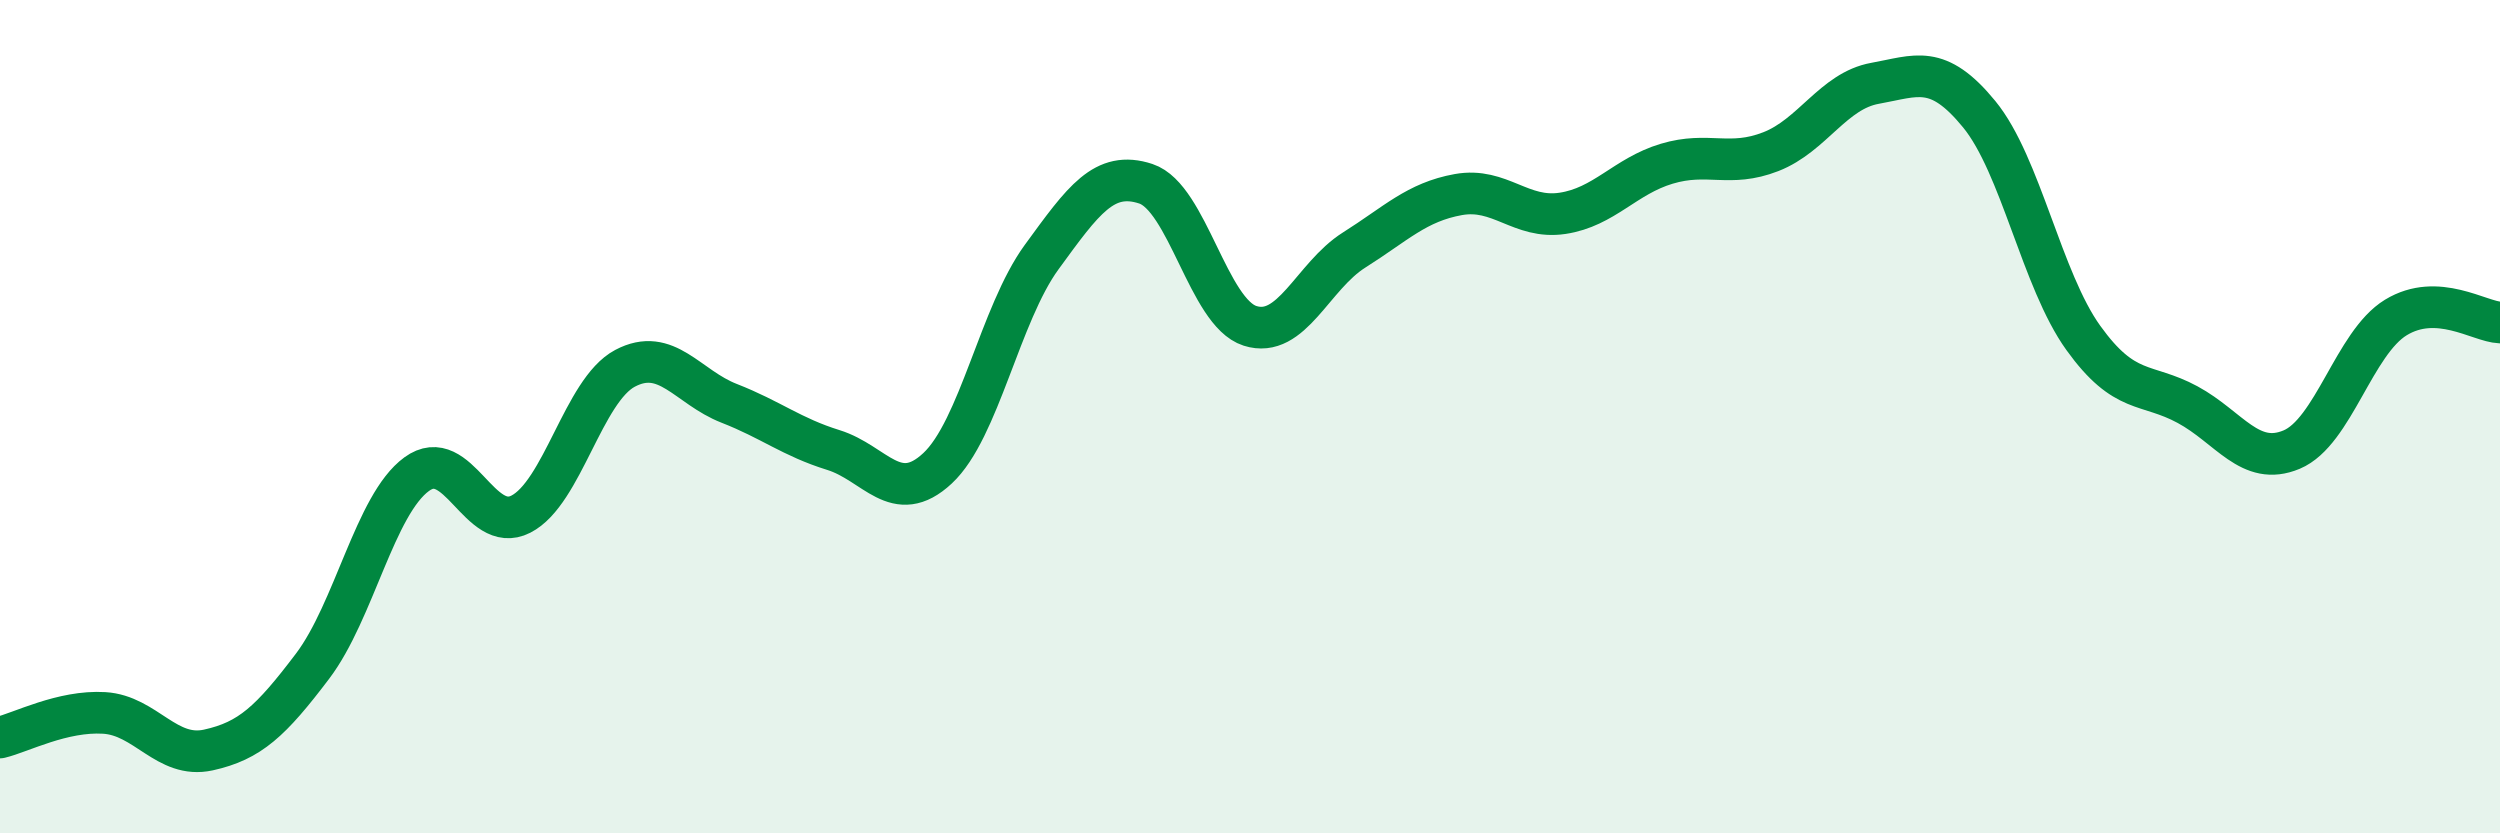 
    <svg width="60" height="20" viewBox="0 0 60 20" xmlns="http://www.w3.org/2000/svg">
      <path
        d="M 0,17.7 C 0.5,17.58 1.5,17.05 2.5,17.11 C 3.5,17.17 4,18.22 5,18 C 6,17.78 6.5,17.31 7.5,15.99 C 8.5,14.67 9,12.11 10,11.38 C 11,10.65 11.5,12.85 12.5,12.34 C 13.5,11.83 14,9.37 15,8.84 C 16,8.31 16.5,9.29 17.5,9.68 C 18.5,10.07 19,10.49 20,10.8 C 21,11.11 21.5,12.17 22.5,11.24 C 23.5,10.31 24,7.54 25,6.17 C 26,4.8 26.5,4.08 27.5,4.41 C 28.5,4.74 29,7.5 30,7.82 C 31,8.14 31.5,6.63 32.5,6 C 33.5,5.37 34,4.85 35,4.67 C 36,4.49 36.5,5.27 37.5,5.12 C 38.5,4.97 39,4.23 40,3.93 C 41,3.63 41.5,4.03 42.5,3.64 C 43.5,3.25 44,2.18 45,2 C 46,1.82 46.5,1.52 47.5,2.74 C 48.5,3.96 49,6.72 50,8.11 C 51,9.5 51.5,9.17 52.5,9.71 C 53.5,10.25 54,11.21 55,10.79 C 56,10.37 56.5,8.23 57.5,7.62 C 58.5,7.01 59.5,7.72 60,7.74L60 20L0 20Z"
        fill="#008740"
        opacity="0.1"
        stroke-linecap="round"
        stroke-linejoin="round"
      />
      <path
        d="M 0,17.7 C 0.5,17.58 1.5,17.05 2.5,17.11 C 3.5,17.17 4,18.22 5,18 C 6,17.78 6.5,17.31 7.5,15.99 C 8.5,14.67 9,12.11 10,11.38 C 11,10.65 11.5,12.85 12.5,12.34 C 13.5,11.83 14,9.37 15,8.84 C 16,8.31 16.5,9.29 17.5,9.68 C 18.5,10.07 19,10.49 20,10.8 C 21,11.11 21.5,12.17 22.5,11.24 C 23.5,10.31 24,7.54 25,6.17 C 26,4.8 26.5,4.08 27.5,4.41 C 28.5,4.74 29,7.5 30,7.82 C 31,8.14 31.5,6.63 32.5,6 C 33.5,5.37 34,4.85 35,4.67 C 36,4.49 36.5,5.27 37.5,5.12 C 38.5,4.97 39,4.23 40,3.93 C 41,3.63 41.5,4.03 42.5,3.64 C 43.5,3.25 44,2.18 45,2 C 46,1.82 46.5,1.52 47.5,2.74 C 48.5,3.96 49,6.72 50,8.11 C 51,9.5 51.5,9.17 52.5,9.71 C 53.5,10.25 54,11.21 55,10.79 C 56,10.37 56.5,8.23 57.5,7.62 C 58.5,7.01 59.5,7.72 60,7.74"
        stroke="#008740"
        stroke-width="1"
        fill="none"
        stroke-linecap="round"
        stroke-linejoin="round"
      />
    </svg>
  